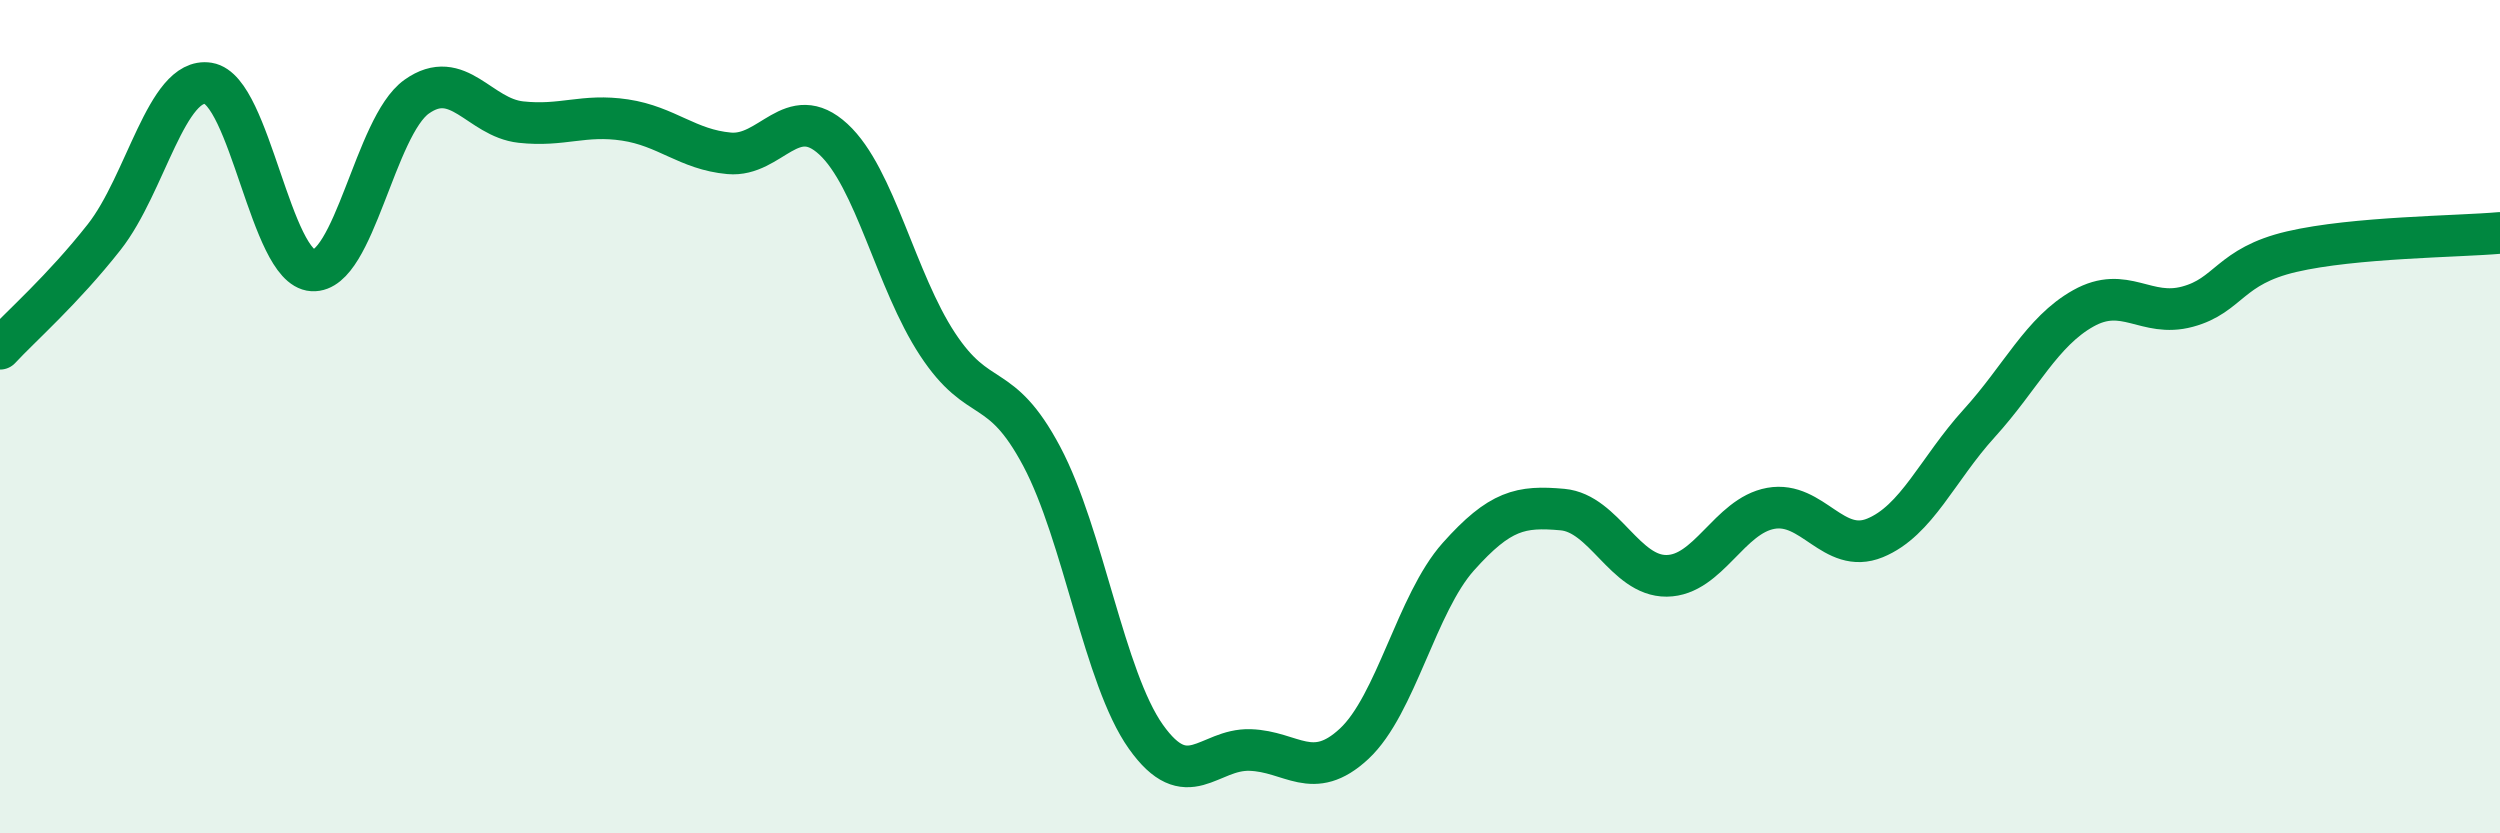 
    <svg width="60" height="20" viewBox="0 0 60 20" xmlns="http://www.w3.org/2000/svg">
      <path
        d="M 0,8.37 C 0.5,7.83 1.5,6.96 2.5,5.69 C 3.5,4.42 4,1.84 5,2 C 6,2.16 6.5,6.43 7.5,6.49 C 8.5,6.55 9,3.03 10,2.32 C 11,1.61 11.5,2.82 12.5,2.93 C 13.5,3.04 14,2.73 15,2.88 C 16,3.03 16.5,3.59 17.5,3.68 C 18.5,3.77 19,2.42 20,3.34 C 21,4.26 21.5,6.74 22.5,8.26 C 23.5,9.78 24,9.07 25,10.95 C 26,12.83 26.5,16.27 27.5,17.68 C 28.5,19.09 29,17.97 30,18 C 31,18.03 31.5,18.78 32.5,17.85 C 33.5,16.92 34,14.48 35,13.36 C 36,12.24 36.5,12.14 37.5,12.23 C 38.5,12.32 39,13.83 40,13.82 C 41,13.81 41.5,12.38 42.5,12.2 C 43.5,12.02 44,13.32 45,12.91 C 46,12.5 46.5,11.26 47.5,10.16 C 48.5,9.06 49,7.96 50,7.4 C 51,6.84 51.5,7.63 52.5,7.36 C 53.5,7.09 53.5,6.39 55,6.04 C 56.5,5.69 59,5.68 60,5.59L60 20L0 20Z"
        fill="#008740"
        opacity="0.1"
        stroke-linecap="round"
        stroke-linejoin="round"
      />
      <path
        d="M 0,8.37 C 0.5,7.83 1.5,6.96 2.5,5.69 C 3.5,4.42 4,1.84 5,2 C 6,2.16 6.5,6.43 7.5,6.49 C 8.5,6.55 9,3.03 10,2.32 C 11,1.61 11.5,2.82 12.5,2.93 C 13.5,3.04 14,2.73 15,2.88 C 16,3.03 16.5,3.59 17.5,3.68 C 18.5,3.77 19,2.42 20,3.34 C 21,4.26 21.5,6.74 22.5,8.26 C 23.5,9.78 24,9.07 25,10.95 C 26,12.83 26.5,16.27 27.5,17.68 C 28.5,19.09 29,17.97 30,18 C 31,18.03 31.5,18.78 32.5,17.85 C 33.5,16.92 34,14.48 35,13.36 C 36,12.24 36.5,12.14 37.5,12.23 C 38.5,12.32 39,13.83 40,13.82 C 41,13.81 41.5,12.38 42.5,12.2 C 43.5,12.02 44,13.32 45,12.91 C 46,12.5 46.5,11.26 47.5,10.16 C 48.5,9.06 49,7.96 50,7.4 C 51,6.84 51.5,7.63 52.5,7.36 C 53.5,7.09 53.5,6.39 55,6.04 C 56.5,5.69 59,5.68 60,5.59"
        stroke="#008740"
        stroke-width="1"
        fill="none"
        stroke-linecap="round"
        stroke-linejoin="round"
      />
    </svg>
  
